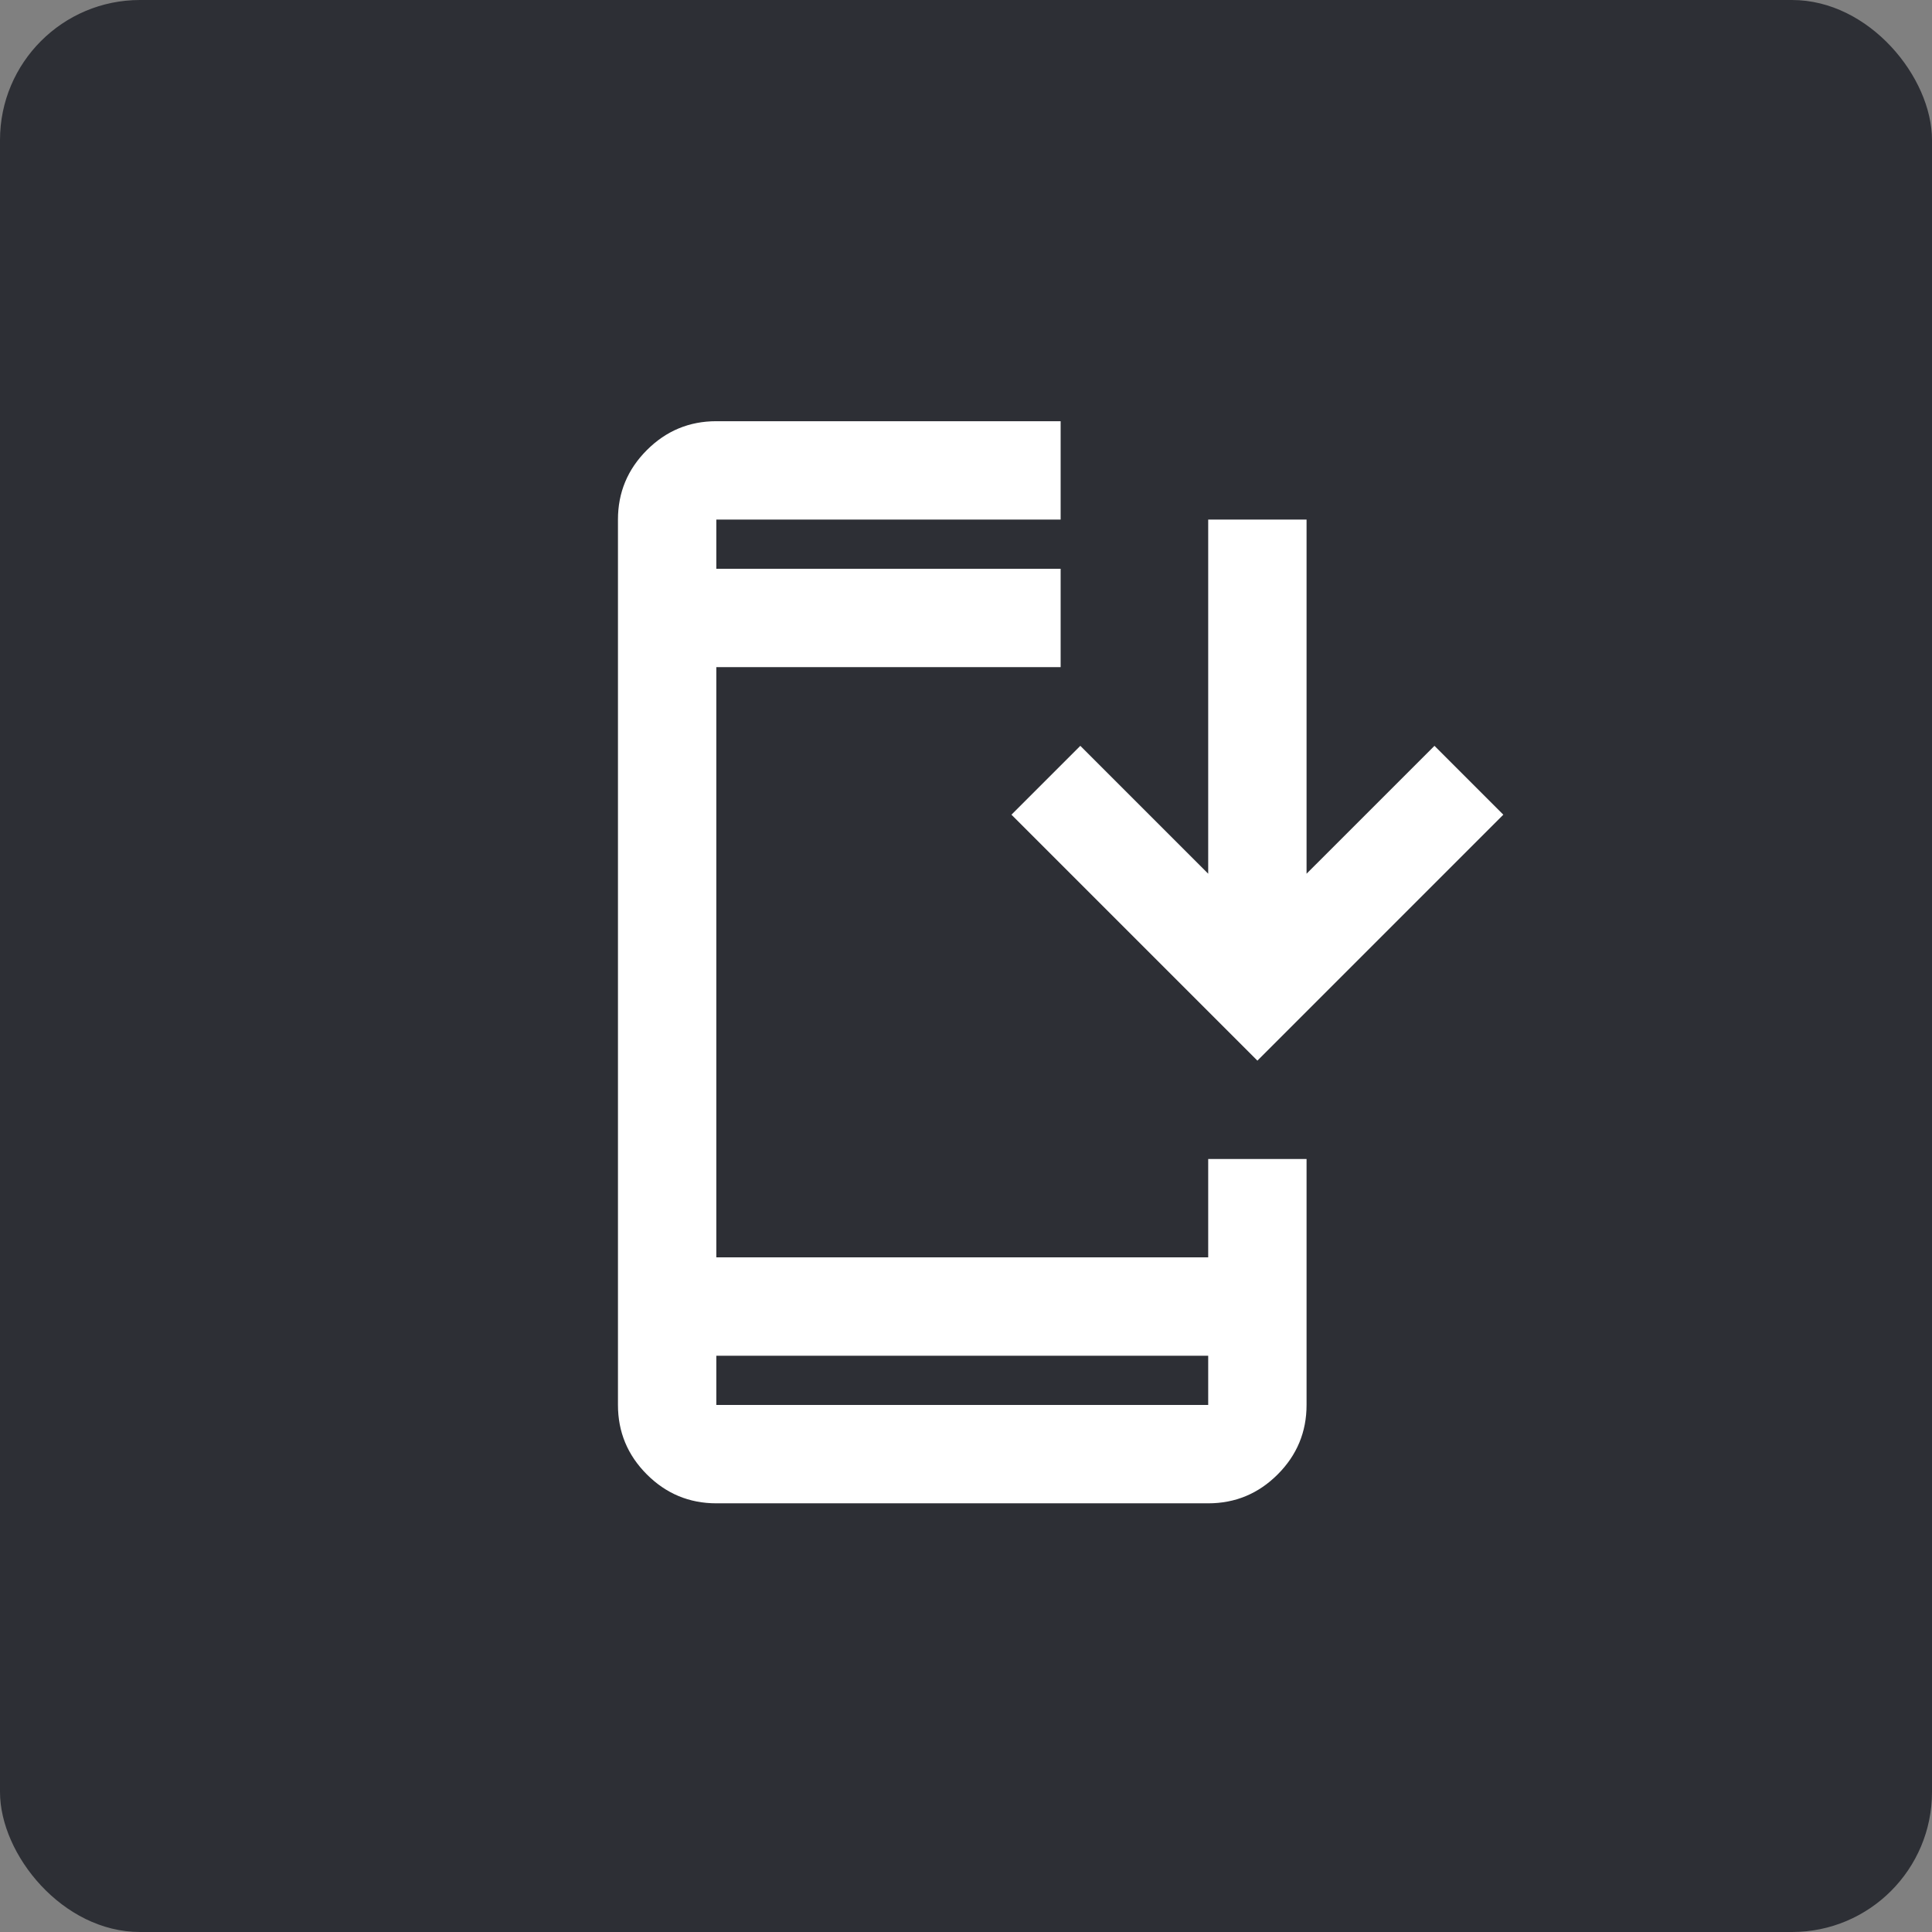 <svg width="69" height="69" viewBox="0 0 69 69" fill="none" xmlns="http://www.w3.org/2000/svg">
<rect x="0" y="0" width="69" height="69" fill="#808080" stroke="none"/>
<rect width="69" height="69" rx="5" fill="#2D2F35"/>
<mask id="mask0_2853_12067" style="mask-type:alpha" maskUnits="userSpaceOnUse" x="13" y="13" width="43" height="43">
<rect x="13.286" y="13.286" width="42.16" height="42.16" fill="#D9D9D9"/>
</mask>
<g mask="url(#mask0_2853_12067)">
<path d="M25.583 53.69C24.617 53.69 23.79 53.346 23.102 52.658C22.414 51.97 22.07 51.142 22.07 50.176V18.556C22.07 17.59 22.414 16.763 23.102 16.075C23.79 15.387 24.617 15.043 25.583 15.043H37.88V18.556H25.583V20.313H37.88V23.826H25.583V44.906H43.15V41.393H46.663V50.176C46.663 51.142 46.319 51.97 45.631 52.658C44.943 53.346 44.116 53.69 43.15 53.69H25.583ZM25.583 48.42V50.176H43.15V48.42H25.583ZM44.907 37.88L36.123 29.096L38.583 26.637L43.15 31.204V18.556H46.663V31.204L51.231 26.637L53.69 29.096L44.907 37.88Z" fill="white"/>
</g>
</svg>
